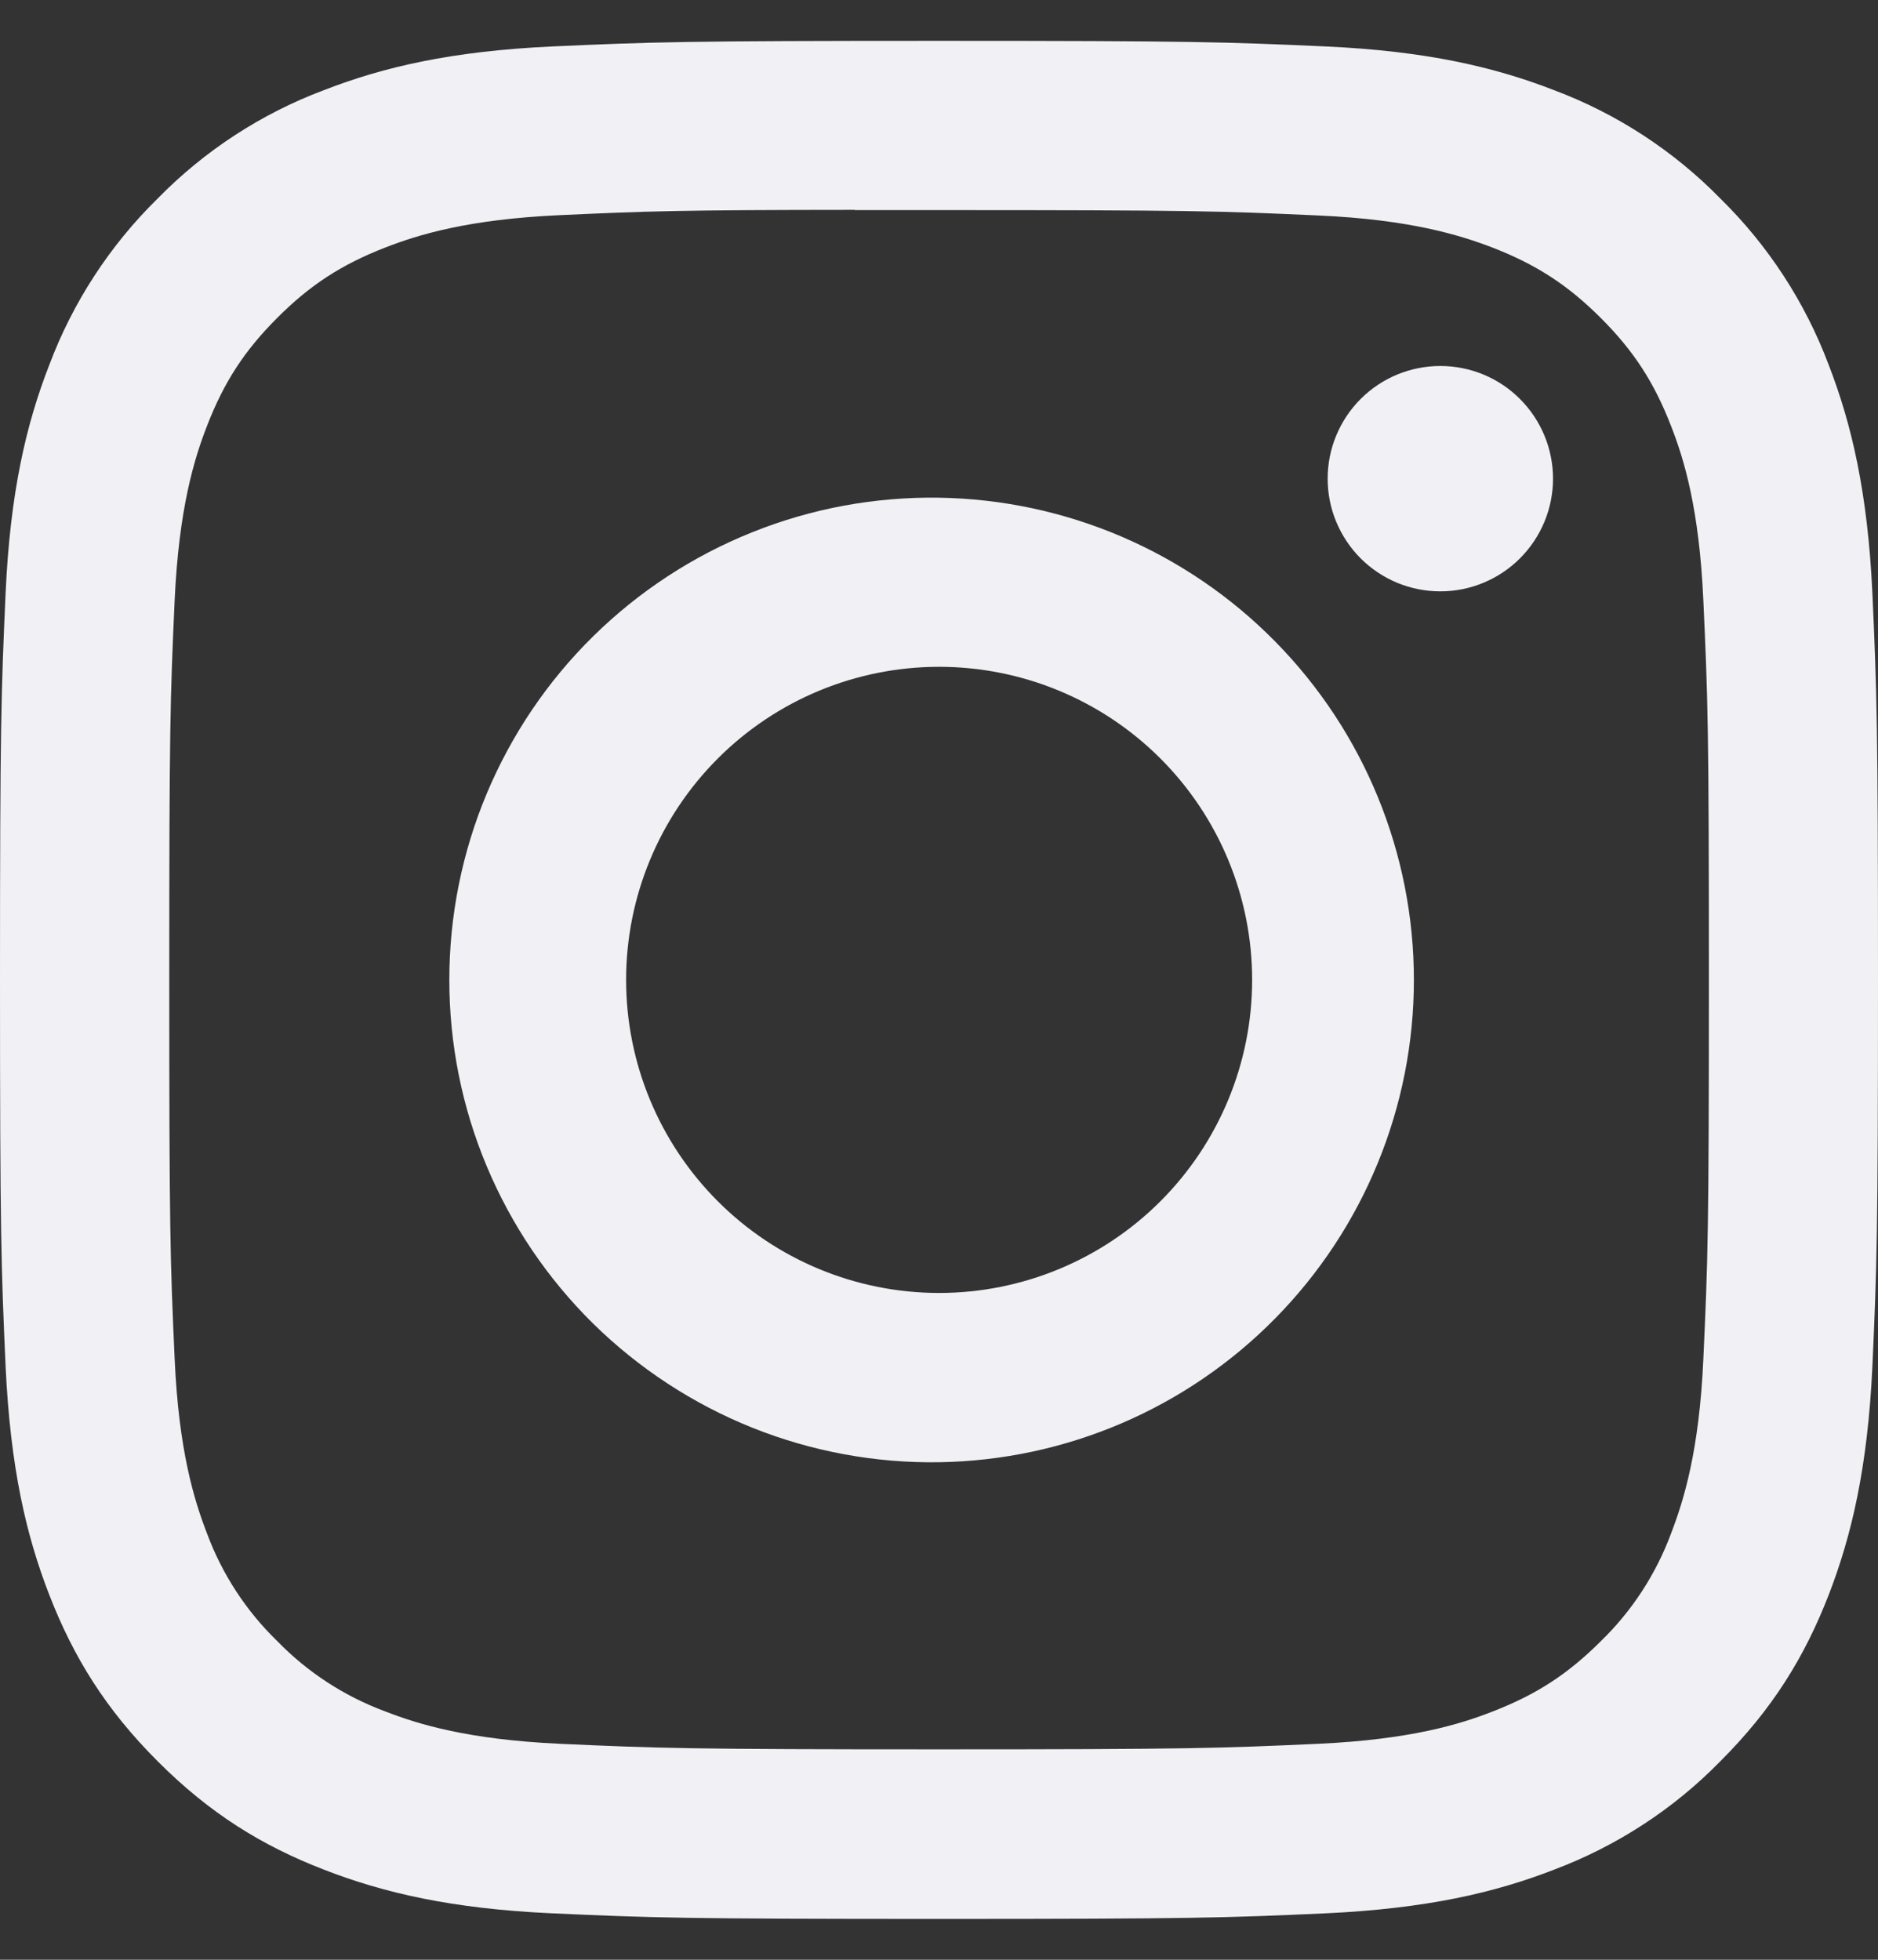 <svg width="23" height="24" viewBox="0 0 23 24" fill="none" xmlns="http://www.w3.org/2000/svg">
<rect x="0" y="0" width="23" height="24" fill="#333333" stroke="none"/>
<path d="M11.5 0.5C8.379 0.5 7.987 0.514 6.761 0.569C5.534 0.626 4.699 0.819 3.967 1.104C3.2 1.392 2.505 1.845 1.931 2.431C1.346 3.005 0.893 3.7 0.604 4.468C0.319 5.198 0.125 6.034 0.069 7.256C0.014 8.485 0 8.876 0 12.001C0 15.124 0.014 15.515 0.069 16.741C0.127 17.966 0.319 18.801 0.604 19.532C0.898 20.289 1.291 20.93 1.931 21.569C2.569 22.209 3.21 22.603 3.966 22.896C4.699 23.181 5.533 23.375 6.758 23.431C7.985 23.486 8.376 23.5 11.5 23.5C14.624 23.5 15.013 23.486 16.241 23.431C17.464 23.373 18.302 23.181 19.034 22.896C19.801 22.607 20.496 22.155 21.069 21.569C21.709 20.93 22.102 20.289 22.396 19.532C22.679 18.801 22.873 17.966 22.931 16.741C22.986 15.515 23 15.124 23 12C23 8.876 22.986 8.485 22.931 7.258C22.873 6.034 22.679 5.198 22.396 4.468C22.107 3.7 21.654 3.005 21.069 2.431C20.495 1.845 19.8 1.392 19.032 1.104C18.299 0.819 17.463 0.625 16.239 0.569C15.012 0.514 14.622 0.5 11.497 0.5H11.501H11.5ZM10.469 2.573H11.501C14.572 2.573 14.936 2.583 16.147 2.639C17.269 2.689 17.878 2.878 18.284 3.034C18.82 3.243 19.204 3.493 19.606 3.895C20.009 4.298 20.257 4.68 20.466 5.218C20.624 5.622 20.811 6.231 20.861 7.353C20.917 8.564 20.929 8.928 20.929 11.997C20.929 15.066 20.917 15.431 20.861 16.643C20.811 17.764 20.622 18.372 20.466 18.778C20.281 19.277 19.987 19.729 19.605 20.099C19.202 20.501 18.82 20.75 18.282 20.959C17.88 21.117 17.27 21.303 16.147 21.355C14.936 21.41 14.572 21.423 11.501 21.423C8.431 21.423 8.066 21.41 6.854 21.355C5.733 21.303 5.125 21.117 4.719 20.959C4.22 20.774 3.768 20.481 3.397 20.099C3.014 19.728 2.719 19.276 2.534 18.776C2.378 18.372 2.189 17.763 2.139 16.642C2.084 15.43 2.073 15.066 2.073 11.994C2.073 8.924 2.084 8.562 2.139 7.35C2.191 6.228 2.378 5.619 2.536 5.214C2.744 4.677 2.994 4.294 3.397 3.891C3.799 3.489 4.182 3.24 4.719 3.031C5.125 2.873 5.733 2.686 6.854 2.635C7.915 2.586 8.326 2.571 10.469 2.57V2.573ZM17.64 4.482C17.458 4.482 17.279 4.518 17.111 4.587C16.944 4.656 16.792 4.758 16.664 4.886C16.536 5.014 16.434 5.166 16.365 5.334C16.295 5.501 16.26 5.681 16.26 5.862C16.26 6.043 16.295 6.223 16.365 6.39C16.434 6.557 16.536 6.71 16.664 6.838C16.792 6.966 16.944 7.067 17.111 7.137C17.279 7.206 17.458 7.242 17.64 7.242C18.006 7.242 18.357 7.096 18.615 6.838C18.874 6.579 19.02 6.228 19.02 5.862C19.02 5.496 18.874 5.145 18.615 4.886C18.357 4.627 18.006 4.482 17.64 4.482ZM11.501 6.095C10.718 6.083 9.94 6.226 9.213 6.518C8.486 6.809 7.824 7.242 7.265 7.792C6.707 8.341 6.264 8.996 5.961 9.719C5.658 10.442 5.503 11.217 5.503 12.001C5.503 12.784 5.658 13.56 5.961 14.282C6.264 15.005 6.707 15.66 7.265 16.21C7.824 16.759 8.486 17.192 9.213 17.484C9.94 17.775 10.718 17.919 11.501 17.907C13.052 17.883 14.531 17.25 15.618 16.145C16.706 15.04 17.316 13.551 17.316 12.001C17.316 10.45 16.706 8.962 15.618 7.857C14.531 6.752 13.052 6.119 11.501 6.095ZM11.501 8.166C12.518 8.166 13.493 8.57 14.212 9.289C14.931 10.008 15.335 10.983 15.335 12C15.335 13.017 14.931 13.992 14.212 14.711C13.493 15.43 12.518 15.834 11.501 15.834C10.485 15.834 9.509 15.43 8.791 14.711C8.072 13.992 7.668 13.017 7.668 12C7.668 10.983 8.072 10.008 8.791 9.289C9.509 8.57 10.485 8.166 11.501 8.166Z" fill="#F1F0F5"/>
</svg>
